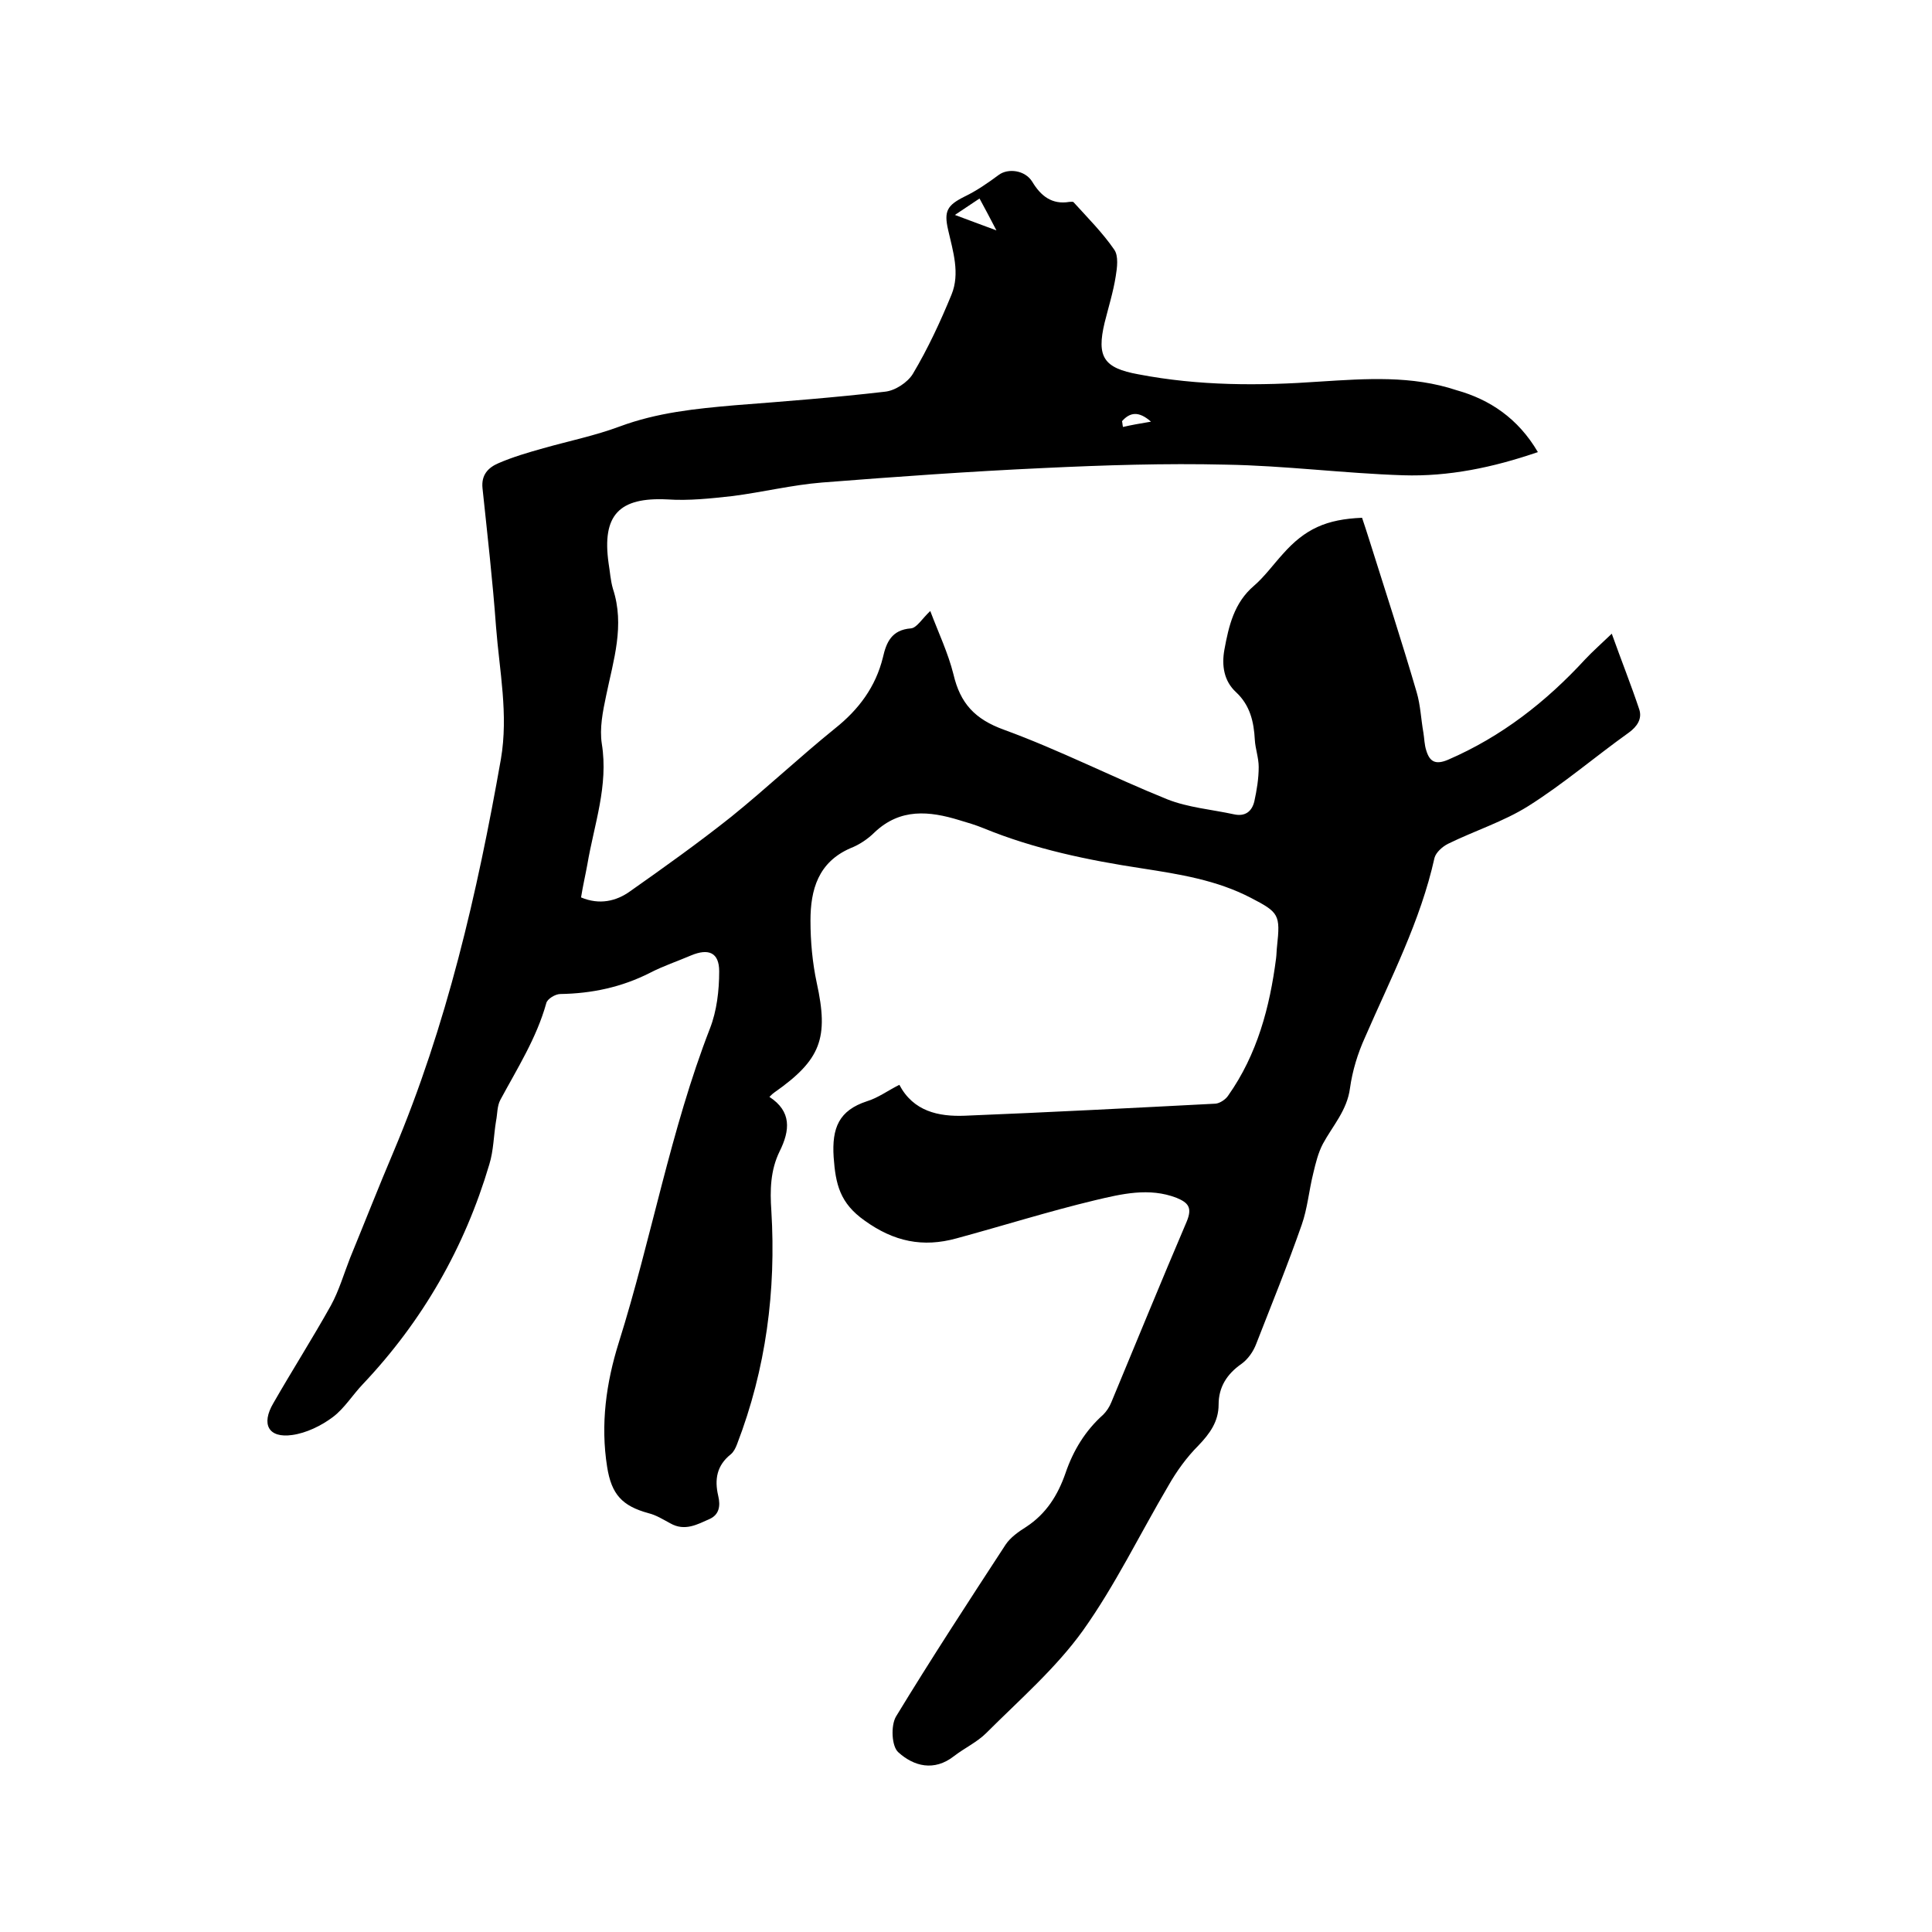 <svg enable-background="new 0 0 400 400" viewBox="0 0 400 400" xmlns="http://www.w3.org/2000/svg"><path d="m318.4 93.6c-9.3 3.2-18.5 5.1-27.9 4.8-12.3-.4-24.5-2-36.7-2.2-12.6-.3-25.1.1-37.7.7-15.3.7-30.6 1.8-45.9 3-6.2.5-12.3 2-18.5 2.8-4.5.5-9.1 1-13.5.7-10-.5-13.6 3.2-12.2 13.2.3 1.8.4 3.6.9 5.3 2.5 7.6.1 14.8-1.4 22.1-.7 3.3-1.4 6.8-.9 10 1.4 8.7-1.6 16.7-3 25-.4 2.2-.9 4.3-1.3 6.8 3.8 1.6 7.3.8 10.2-1.3 7.1-5 14.1-10 20.9-15.4 7.3-5.9 14.2-12.4 21.5-18.3 4.9-3.9 8.4-8.6 9.9-14.7.7-3.1 1.8-5.7 5.8-6 1.2-.1 2.3-2 4-3.6 1.7 4.5 3.7 8.7 4.8 13.1 1.4 6 4.4 9.3 10.5 11.5 11.5 4.2 22.4 9.8 33.8 14.4 4.3 1.7 9.2 2.1 13.8 3.1 2.3.5 3.7-.6 4.2-2.7.5-2.3.9-4.7.9-7.1 0-1.9-.7-3.8-.8-5.6-.2-3.8-1-7.2-3.9-9.9-2.5-2.3-3-5.5-2.4-8.8.9-4.9 2-9.7 6.1-13.2 2.2-1.9 4-4.4 6-6.6 4.6-5.2 9-7.2 16.4-7.5.5 1.5 1 3 1.5 4.6 3.3 10.5 6.7 20.9 9.8 31.5.8 2.7.9 5.6 1.4 8.4.2 1.2.2 2.5.6 3.7.7 2.3 1.9 3 4.5 1.9 11.1-4.8 20.3-12 28.4-20.8 1.5-1.6 3.2-3.1 5.5-5.3 2 5.6 4 10.6 5.7 15.7.6 1.9-.4 3.5-2.2 4.8-7 5-13.5 10.6-20.8 15.2-5.1 3.2-11.1 5.1-16.6 7.8-1.2.6-2.5 1.8-2.8 2.9-2.9 13.1-9.1 25-14.4 37.2-1.5 3.3-2.6 6.9-3.1 10.5-.6 4.6-3.6 7.8-5.6 11.5-1 1.9-1.5 4-2 6.1-.9 3.6-1.2 7.3-2.4 10.7-2.9 8.3-6.2 16.4-9.4 24.6-.6 1.6-1.7 3.2-3.1 4.2-3 2.1-4.7 4.8-4.7 8.4 0 3.5-1.8 6-4.2 8.5-2.4 2.4-4.5 5.3-6.2 8.3-5.9 10-11 20.6-17.7 30-5.6 7.8-13.1 14.3-20 21.2-1.9 1.9-4.5 3.1-6.7 4.8-4.1 3.2-8.3 2.1-11.5-.8-1.4-1.2-1.6-5.5-.5-7.4 7.3-12 15-23.8 22.7-35.6 1-1.5 2.7-2.7 4.3-3.7 4.1-2.7 6.5-6.5 8.1-11.1 1.6-4.7 4.1-8.8 7.8-12.1.7-.7 1.3-1.6 1.7-2.6 5.2-12.5 10.3-25 15.6-37.4 1.2-2.9.3-3.9-2.1-4.9-5.7-2.2-11.4-.8-16.9.5-9.6 2.3-19.1 5.3-28.7 7.9-6.9 1.9-12.9.7-19-3.7-5.1-3.6-6-7.5-6.4-13.1-.4-6.1 1.1-9.7 6.9-11.6 2.3-.7 4.3-2.2 6.7-3.4 2.9 5.5 8.1 6.6 13.5 6.4 17.3-.7 34.7-1.6 52-2.5.9-.1 2.1-.9 2.6-1.7 6-8.5 8.6-18.3 9.9-28.4.1-.8.1-1.7.2-2.5.7-6.5.4-7-5.4-10-7.1-3.7-14.8-4.9-22.5-6.1-11.2-1.7-22.3-4-32.8-8.3-1.7-.7-3.4-1.2-5.1-1.7-6.2-1.9-12.2-2.5-17.5 2.5-1.4 1.4-3.2 2.6-5 3.3-6.7 2.9-8.3 8.6-8.3 15 0 4.3.4 8.7 1.3 12.9 2.5 11.4.9 15.9-8.8 22.7-.3.2-.5.4-1 .9 4.6 3 4.3 6.9 2.1 11.3-1.9 3.9-2 8-1.7 12.3 1 16.5-1.1 32.7-7.1 48.3-.3.8-.7 1.6-1.3 2.1-2.9 2.3-3.4 5.2-2.6 8.6.5 2.1.2 3.9-1.8 4.8-2.5 1.1-5.1 2.6-8.1.9-1.5-.8-2.9-1.7-4.5-2.1-5.5-1.5-7.7-3.9-8.6-9.6-1.4-8.8-.2-17.4 2.4-25.7 6.8-21.6 10.7-44 18.9-65.1 1.4-3.6 1.9-7.8 1.9-11.8 0-3.9-2.2-4.8-5.8-3.3-2.8 1.2-5.8 2.2-8.5 3.6-5.9 3-12.1 4.3-18.6 4.4-1 0-2.7 1-2.9 1.9-2 7.2-6 13.5-9.5 20-.7 1.3-.6 2.9-.9 4.4-.5 3-.5 6.1-1.4 9-5.1 17.2-13.8 32.4-26.2 45.5-2.1 2.2-3.8 5-6.2 6.8s-5.5 3.3-8.4 3.7c-4.9.7-6.5-2.2-3.9-6.6 3.9-6.8 8.1-13.4 11.9-20.2 1.7-3.1 2.7-6.6 4-9.9 3-7.3 5.9-14.7 9-22 11-26.1 17.3-53.4 22.2-81.2 1.6-9.3-.3-18.3-1-27.4-.7-9.6-1.8-19.2-2.8-28.7-.3-2.8 1.2-4.3 3.3-5.2 3-1.3 6.1-2.2 9.3-3.1 5.3-1.5 10.7-2.6 15.8-4.5 7.8-2.9 15.8-3.7 23.9-4.4 10.3-.8 20.7-1.6 31-2.8 2.1-.2 4.7-1.9 5.8-3.7 3.1-5.2 5.7-10.8 8-16.4 1.8-4.4.3-9-.7-13.4-.9-3.9-.2-5.1 3.4-6.9 2.5-1.2 4.8-2.8 7.1-4.5 1.9-1.4 5.4-1 6.9 1.4 1.8 3 4.1 4.8 7.7 4.2.3 0 .8-.1.9.1 2.9 3.2 6 6.3 8.4 9.8.9 1.3.6 3.7.3 5.5-.5 3.2-1.5 6.4-2.3 9.6-1.7 7.1-.2 9.4 7 10.7 12.5 2.4 25 2.4 37.6 1.5 9.5-.6 19-1.3 28.3 1.8 6.8 1.9 12.7 5.8 16.8 12.8zm-112.1-45.9c-1.3-2.5-2.3-4.4-3.5-6.6-2 1.3-3.4 2.3-5.1 3.4 2.9 1.1 5.4 2 8.6 3.2zm32 39.6c-2.6-2.3-4.4-1.9-6-.1.1.4.1.8.2 1.2 1.7-.4 3.4-.7 5.8-1.1z"/></svg>